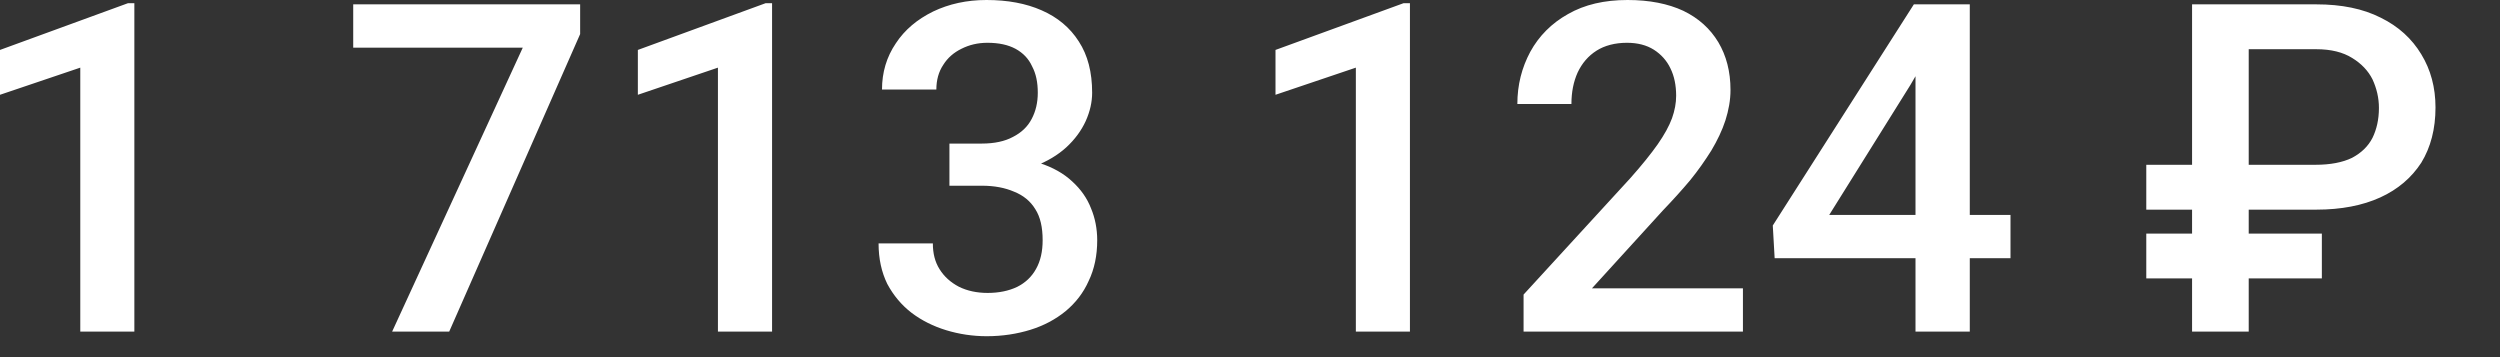 <?xml version="1.0" encoding="utf-8"?>
<svg xmlns="http://www.w3.org/2000/svg" fill="none" height="100%" overflow="visible" preserveAspectRatio="none" style="display: block;" viewBox="0 0 35 5" width="100%">
<rect x="0" y="0" width="35" height="5" fill="#333333" stroke="none"/>
<path d="M1.881 0.045V4.642H1.124V0.947L0 1.327V0.699L1.791 0.045H1.881ZM8.122 0.061V0.477L6.289 4.642H5.49L7.319 0.667H4.945V0.061H8.122ZM10.809 0.045V4.642H10.051V0.947L8.93 1.327V0.699L10.718 0.045H10.809ZM13.292 2.01H13.747C13.921 2.01 14.069 1.978 14.181 1.917C14.301 1.856 14.388 1.772 14.443 1.666C14.5 1.559 14.529 1.437 14.529 1.298C14.529 1.153 14.504 1.031 14.449 0.928C14.401 0.822 14.323 0.741 14.217 0.683C14.114 0.628 13.985 0.599 13.824 0.599C13.689 0.599 13.569 0.628 13.46 0.683C13.354 0.735 13.267 0.809 13.205 0.909C13.141 1.005 13.109 1.121 13.109 1.253H12.348C12.348 1.012 12.413 0.796 12.542 0.606C12.667 0.416 12.841 0.271 13.064 0.161C13.286 0.055 13.534 0 13.811 0C14.107 0 14.365 0.048 14.584 0.145C14.806 0.242 14.98 0.387 15.103 0.58C15.229 0.773 15.29 1.012 15.29 1.298C15.29 1.427 15.261 1.559 15.2 1.695C15.138 1.83 15.048 1.952 14.929 2.062C14.81 2.171 14.658 2.262 14.481 2.329C14.304 2.397 14.098 2.429 13.863 2.429H13.292V2.01ZM13.292 2.6V2.184H13.863C14.13 2.184 14.359 2.216 14.549 2.281C14.739 2.342 14.893 2.429 15.013 2.542C15.132 2.651 15.219 2.774 15.274 2.916C15.332 3.054 15.361 3.206 15.361 3.363C15.361 3.576 15.322 3.766 15.241 3.934C15.167 4.101 15.058 4.24 14.919 4.356C14.777 4.472 14.613 4.559 14.426 4.617C14.239 4.675 14.033 4.707 13.814 4.707C13.618 4.707 13.428 4.678 13.247 4.623C13.067 4.568 12.906 4.488 12.764 4.381C12.622 4.272 12.509 4.137 12.422 3.975C12.342 3.811 12.3 3.624 12.3 3.408H13.06C13.06 3.547 13.089 3.666 13.154 3.769C13.218 3.872 13.308 3.953 13.424 4.014C13.54 4.072 13.676 4.101 13.827 4.101C13.985 4.101 14.123 4.072 14.239 4.017C14.355 3.959 14.443 3.876 14.504 3.766C14.568 3.653 14.597 3.518 14.597 3.363C14.597 3.183 14.565 3.038 14.494 2.928C14.426 2.816 14.326 2.735 14.198 2.684C14.072 2.629 13.921 2.6 13.747 2.6H13.292ZM19.739 0.045V4.642H18.982V0.947L17.857 1.327V0.699L19.649 0.045H19.739ZM24.401 4.037V4.642H21.33V4.124L22.822 2.497C22.986 2.313 23.115 2.152 23.208 2.02C23.302 1.885 23.369 1.762 23.408 1.656C23.447 1.546 23.466 1.443 23.466 1.34C23.466 1.195 23.44 1.066 23.386 0.957C23.334 0.847 23.254 0.76 23.154 0.696C23.051 0.631 22.925 0.599 22.777 0.599C22.609 0.599 22.464 0.638 22.352 0.709C22.235 0.783 22.148 0.886 22.087 1.015C22.029 1.144 22 1.289 22 1.456H21.243C21.243 1.189 21.305 0.947 21.424 0.725C21.546 0.503 21.723 0.325 21.952 0.197C22.184 0.064 22.461 0 22.786 0C23.093 0 23.353 0.052 23.566 0.151C23.782 0.255 23.943 0.403 24.056 0.59C24.169 0.78 24.227 1.002 24.227 1.26C24.227 1.401 24.201 1.543 24.156 1.685C24.11 1.827 24.043 1.965 23.959 2.107C23.872 2.245 23.776 2.384 23.66 2.526C23.544 2.664 23.418 2.803 23.279 2.948L22.287 4.037H24.401ZM28.147 3.009V3.615H24.845L24.819 3.157L26.794 0.061H27.403L26.746 1.189L25.609 3.009H28.147ZM27.577 0.061V4.642H26.817V0.061H27.577ZM32.429 2.935H30.048V2.307H32.416C32.625 2.307 32.796 2.274 32.928 2.21C33.057 2.142 33.154 2.049 33.215 1.93C33.273 1.811 33.305 1.672 33.305 1.511C33.305 1.369 33.273 1.237 33.215 1.111C33.154 0.989 33.057 0.889 32.931 0.812C32.802 0.731 32.635 0.689 32.429 0.689H31.482V4.642H30.689V0.061H32.429C32.783 0.061 33.083 0.122 33.331 0.248C33.579 0.37 33.766 0.541 33.898 0.76C34.03 0.976 34.097 1.224 34.097 1.505C34.097 1.804 34.03 2.062 33.898 2.278C33.762 2.487 33.572 2.651 33.324 2.764C33.076 2.877 32.777 2.935 32.429 2.935ZM32.506 3.27V3.898H30.048V3.27H32.506Z" fill="white" id="Vector"/>
</svg>